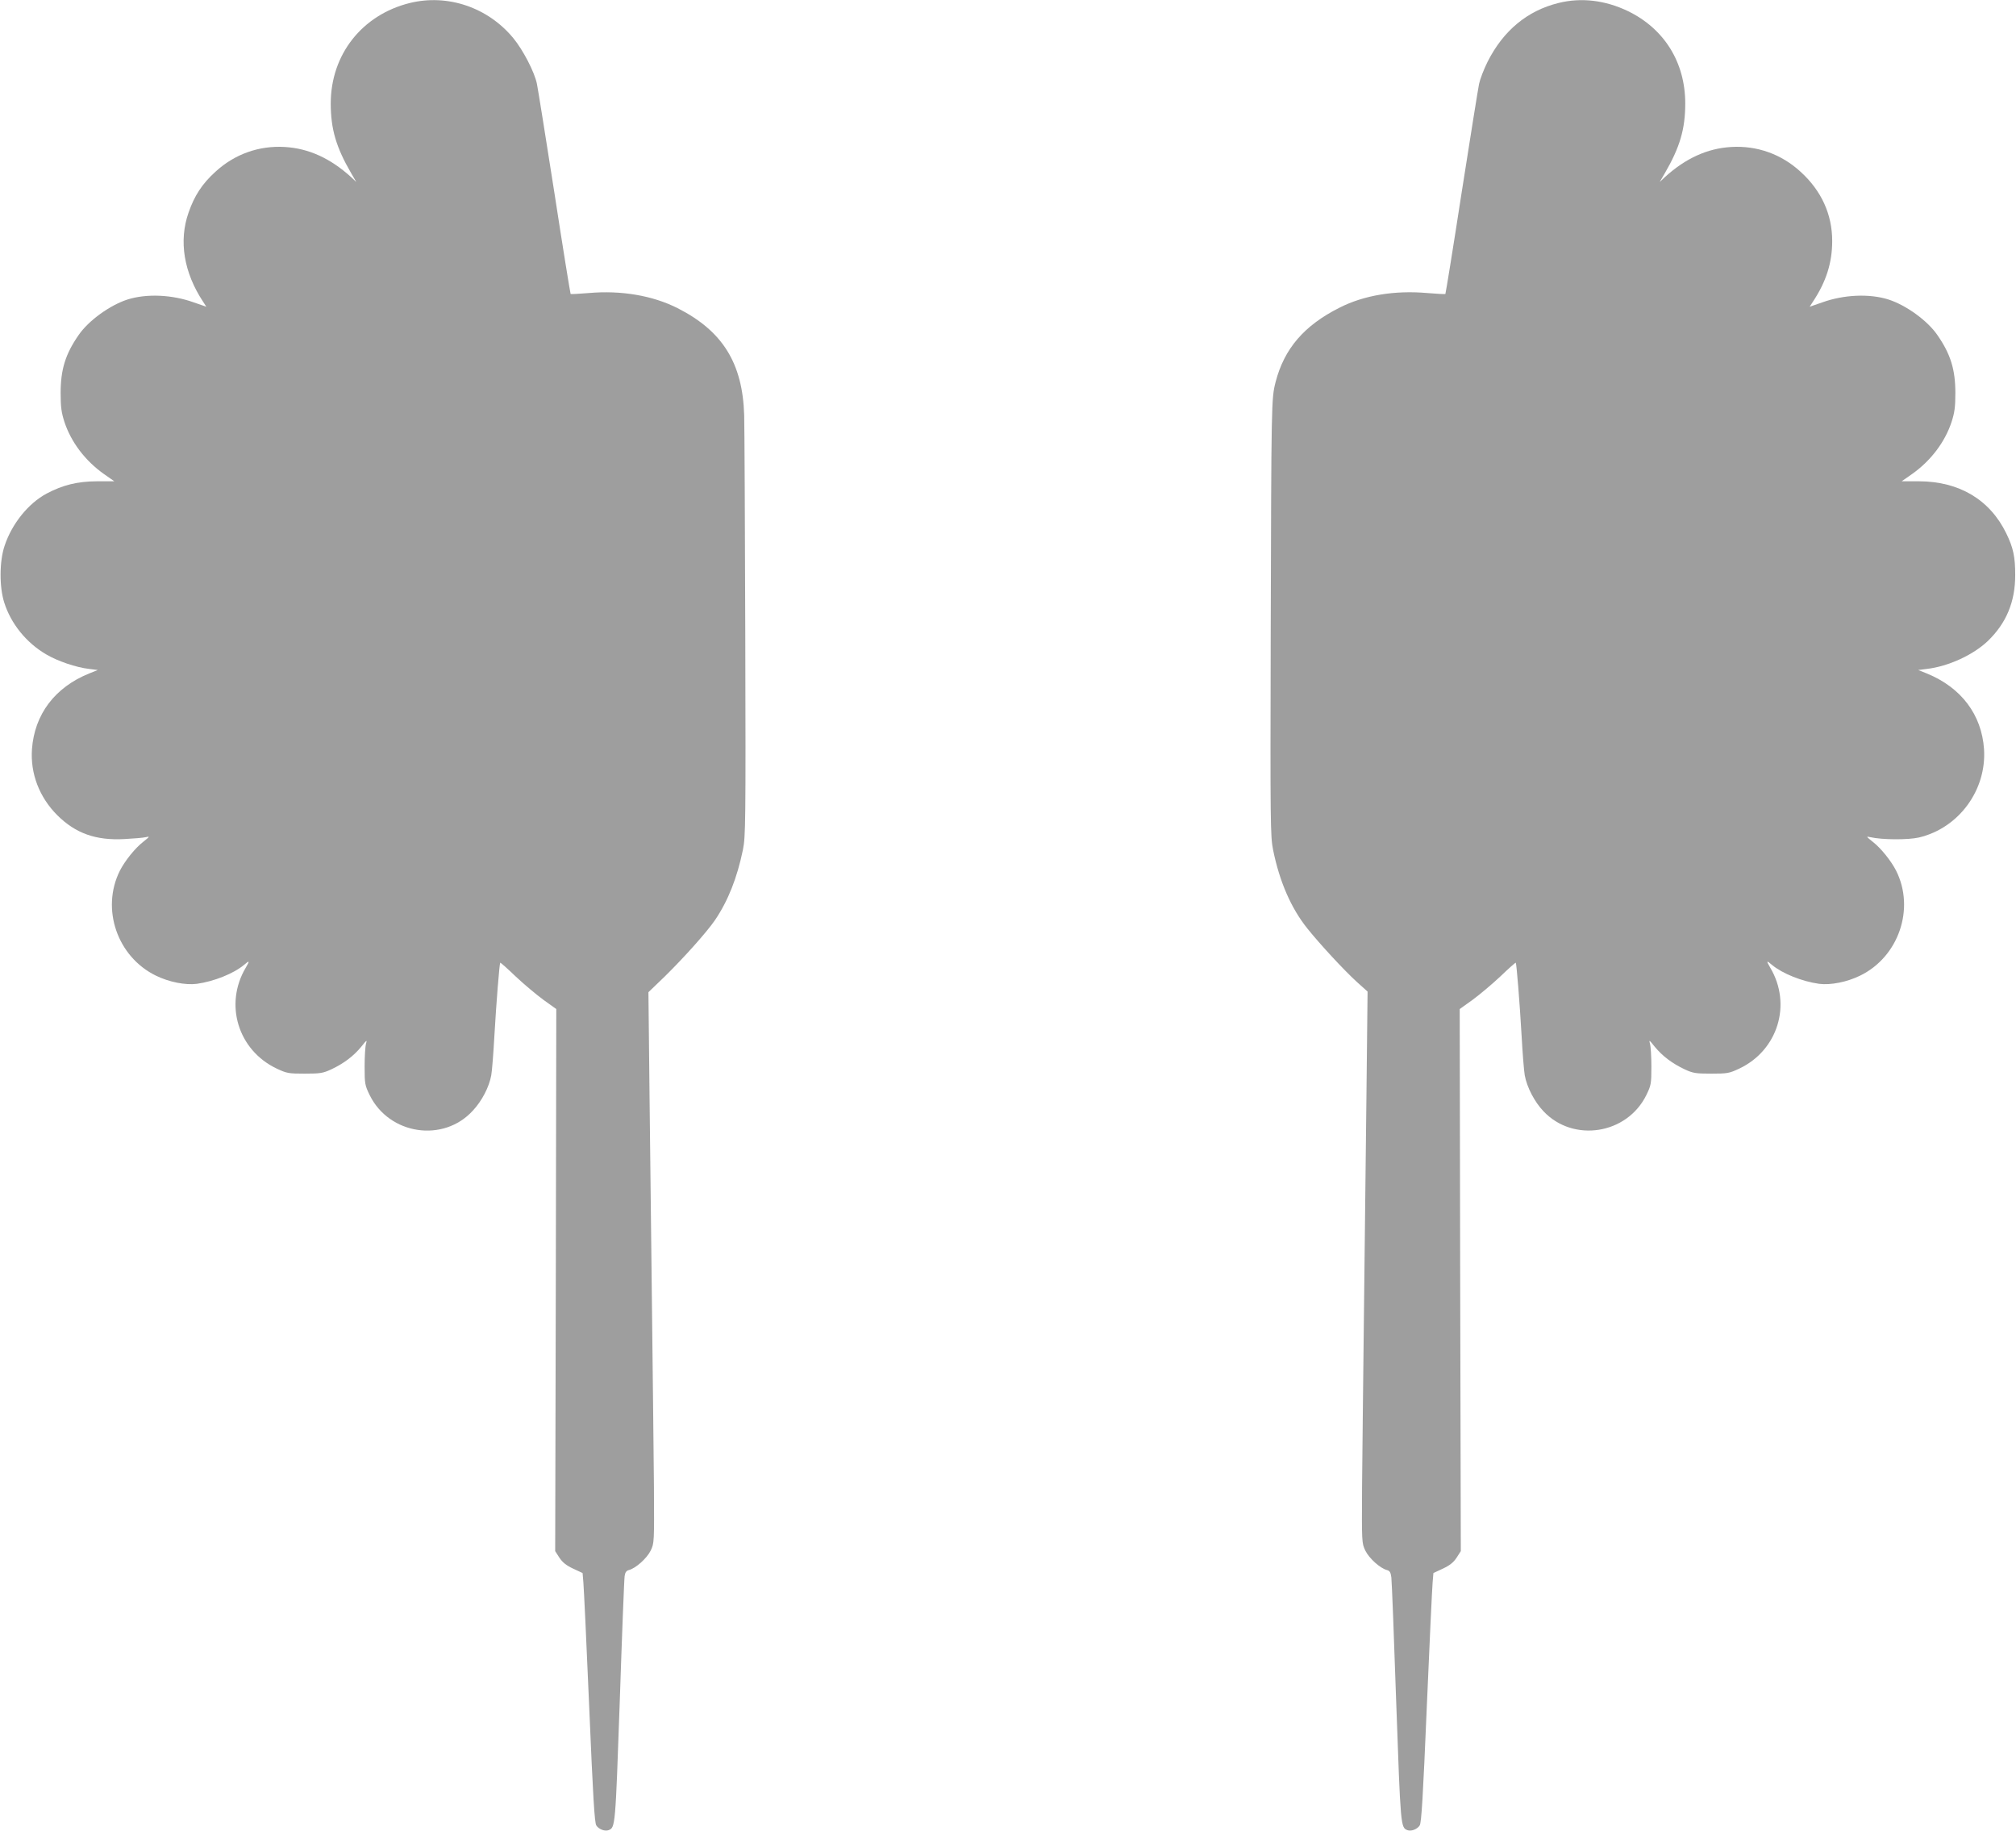 <?xml version="1.0" standalone="no"?>
<!DOCTYPE svg PUBLIC "-//W3C//DTD SVG 20010904//EN"
 "http://www.w3.org/TR/2001/REC-SVG-20010904/DTD/svg10.dtd">
<svg version="1.0" xmlns="http://www.w3.org/2000/svg"
 width="1280pt" height="1162pt" viewBox="0 0 1280 1162"
 preserveAspectRatio="xMidYMid meet">
<g transform="translate(0,1162) scale(0.1,-0.1)"
fill="#9e9e9e" stroke="none">
<path d="M2602 11601 c-303 -75 -502 -327 -502 -638 0 -162 34 -278 130 -443
l32 -55 -33 31 c-131 119 -269 182 -420 191 -164 10 -319 -45 -441 -157 -85
-77 -134 -153 -171 -260 -63 -180 -30 -380 93 -566 l20 -31 -81 28 c-137 49
-298 56 -419 18 -112 -36 -248 -134 -311 -226 -84 -121 -114 -219 -114 -368 0
-89 5 -124 24 -183 42 -128 132 -247 251 -331 l66 -46 -111 0 c-124 -1 -215
-23 -319 -78 -116 -62 -221 -192 -267 -332 -33 -98 -34 -260 -2 -360 42 -133
139 -254 265 -328 72 -43 192 -84 274 -93 l55 -7 -55 -22 c-218 -88 -347 -260
-363 -480 -11 -156 47 -306 161 -420 116 -115 245 -161 426 -151 58 3 119 8
135 12 28 6 27 5 -15 -29 -51 -39 -117 -121 -149 -184 -121 -242 -17 -546 229
-666 84 -41 187 -61 259 -52 109 15 234 65 300 120 36 31 38 28 11 -18 -138
-233 -48 -524 197 -640 64 -30 75 -32 178 -32 99 0 116 3 168 27 81 38 142 85
190 143 35 44 39 47 31 20 -5 -16 -9 -82 -9 -145 0 -110 2 -119 32 -181 124
-252 468 -304 655 -99 58 62 103 149 117 224 5 28 14 141 20 251 12 211 32
457 37 464 2 2 46 -37 98 -87 52 -49 132 -116 177 -149 l81 -58 -3 -1721 -4
-1720 27 -42 c20 -30 44 -49 87 -69 l60 -28 5 -60 c3 -33 20 -388 37 -790 24
-572 34 -735 45 -752 15 -24 54 -39 78 -30 43 17 43 19 71 817 14 421 28 779
31 796 3 23 11 34 27 38 43 11 114 74 138 123 23 47 23 50 21 408 -2 198 -7
691 -12 1095 -5 404 -12 1029 -16 1388 l-7 654 105 101 c124 122 266 281 318
357 83 123 140 267 177 446 17 84 18 167 15 1359 -2 699 -5 1329 -7 1400 -10
330 -137 534 -423 679 -158 80 -358 114 -563 96 -62 -5 -114 -8 -116 -6 -2 2
-49 291 -103 642 -55 352 -105 663 -111 692 -15 74 -88 215 -150 290 -161 195
-416 282 -657 223z"/>
<path d="M9895 11601 c-198 -49 -350 -175 -450 -373 -24 -48 -48 -111 -54
-140 -6 -29 -56 -340 -111 -692 -54 -351 -101 -640 -103 -642 -2 -2 -54 1
-116 6 -205 18 -401 -14 -556 -93 -225 -113 -351 -260 -406 -472 -27 -106 -27
-123 -31 -1615 -3 -1187 -2 -1270 15 -1354 41 -203 115 -372 218 -500 80 -100
232 -264 313 -338 l69 -62 -7 -646 c-4 -355 -11 -982 -16 -1395 -5 -412 -10
-910 -12 -1105 -2 -353 -2 -355 21 -403 24 -49 94 -112 137 -123 18 -5 24 -15
28 -47 3 -23 17 -382 31 -797 28 -787 28 -790 71 -807 24 -9 63 6 78 30 11 17
21 181 45 752 17 402 34 757 37 790 l5 60 60 28 c43 20 67 39 87 69 l27 42 -4
1720 -3 1721 81 58 c45 33 125 100 177 149 52 50 96 89 98 87 5 -7 25 -253 37
-464 6 -110 15 -223 20 -251 14 -76 62 -168 119 -228 189 -200 530 -147 653
103 30 62 32 71 32 181 0 63 -4 129 -9 145 -8 27 -4 24 31 -20 48 -58 109
-105 190 -143 52 -24 69 -27 168 -27 103 0 114 2 178 32 245 116 335 407 197
640 -27 46 -25 49 11 18 66 -55 191 -105 300 -120 72 -9 175 11 259 52 245
119 350 425 229 666 -32 63 -98 145 -149 184 -42 34 -43 35 -15 29 74 -17 240
-18 309 -2 253 60 430 301 413 561 -15 219 -145 391 -363 480 l-55 22 55 7
c136 16 293 88 387 177 118 114 174 249 174 419 0 115 -12 173 -57 265 -104
213 -298 329 -553 330 l-111 0 66 46 c119 84 209 203 251 331 19 59 24 94 24
183 0 149 -30 247 -114 368 -63 92 -199 190 -311 226 -121 38 -282 31 -419
-18 l-81 -28 20 31 c85 128 123 248 123 386 0 169 -68 319 -201 440 -122 112
-277 167 -441 157 -151 -9 -289 -72 -420 -191 l-33 -31 32 55 c96 165 130 281
130 443 0 261 -133 475 -365 587 -144 69 -296 87 -440 51z"/>
</g>
</svg>
